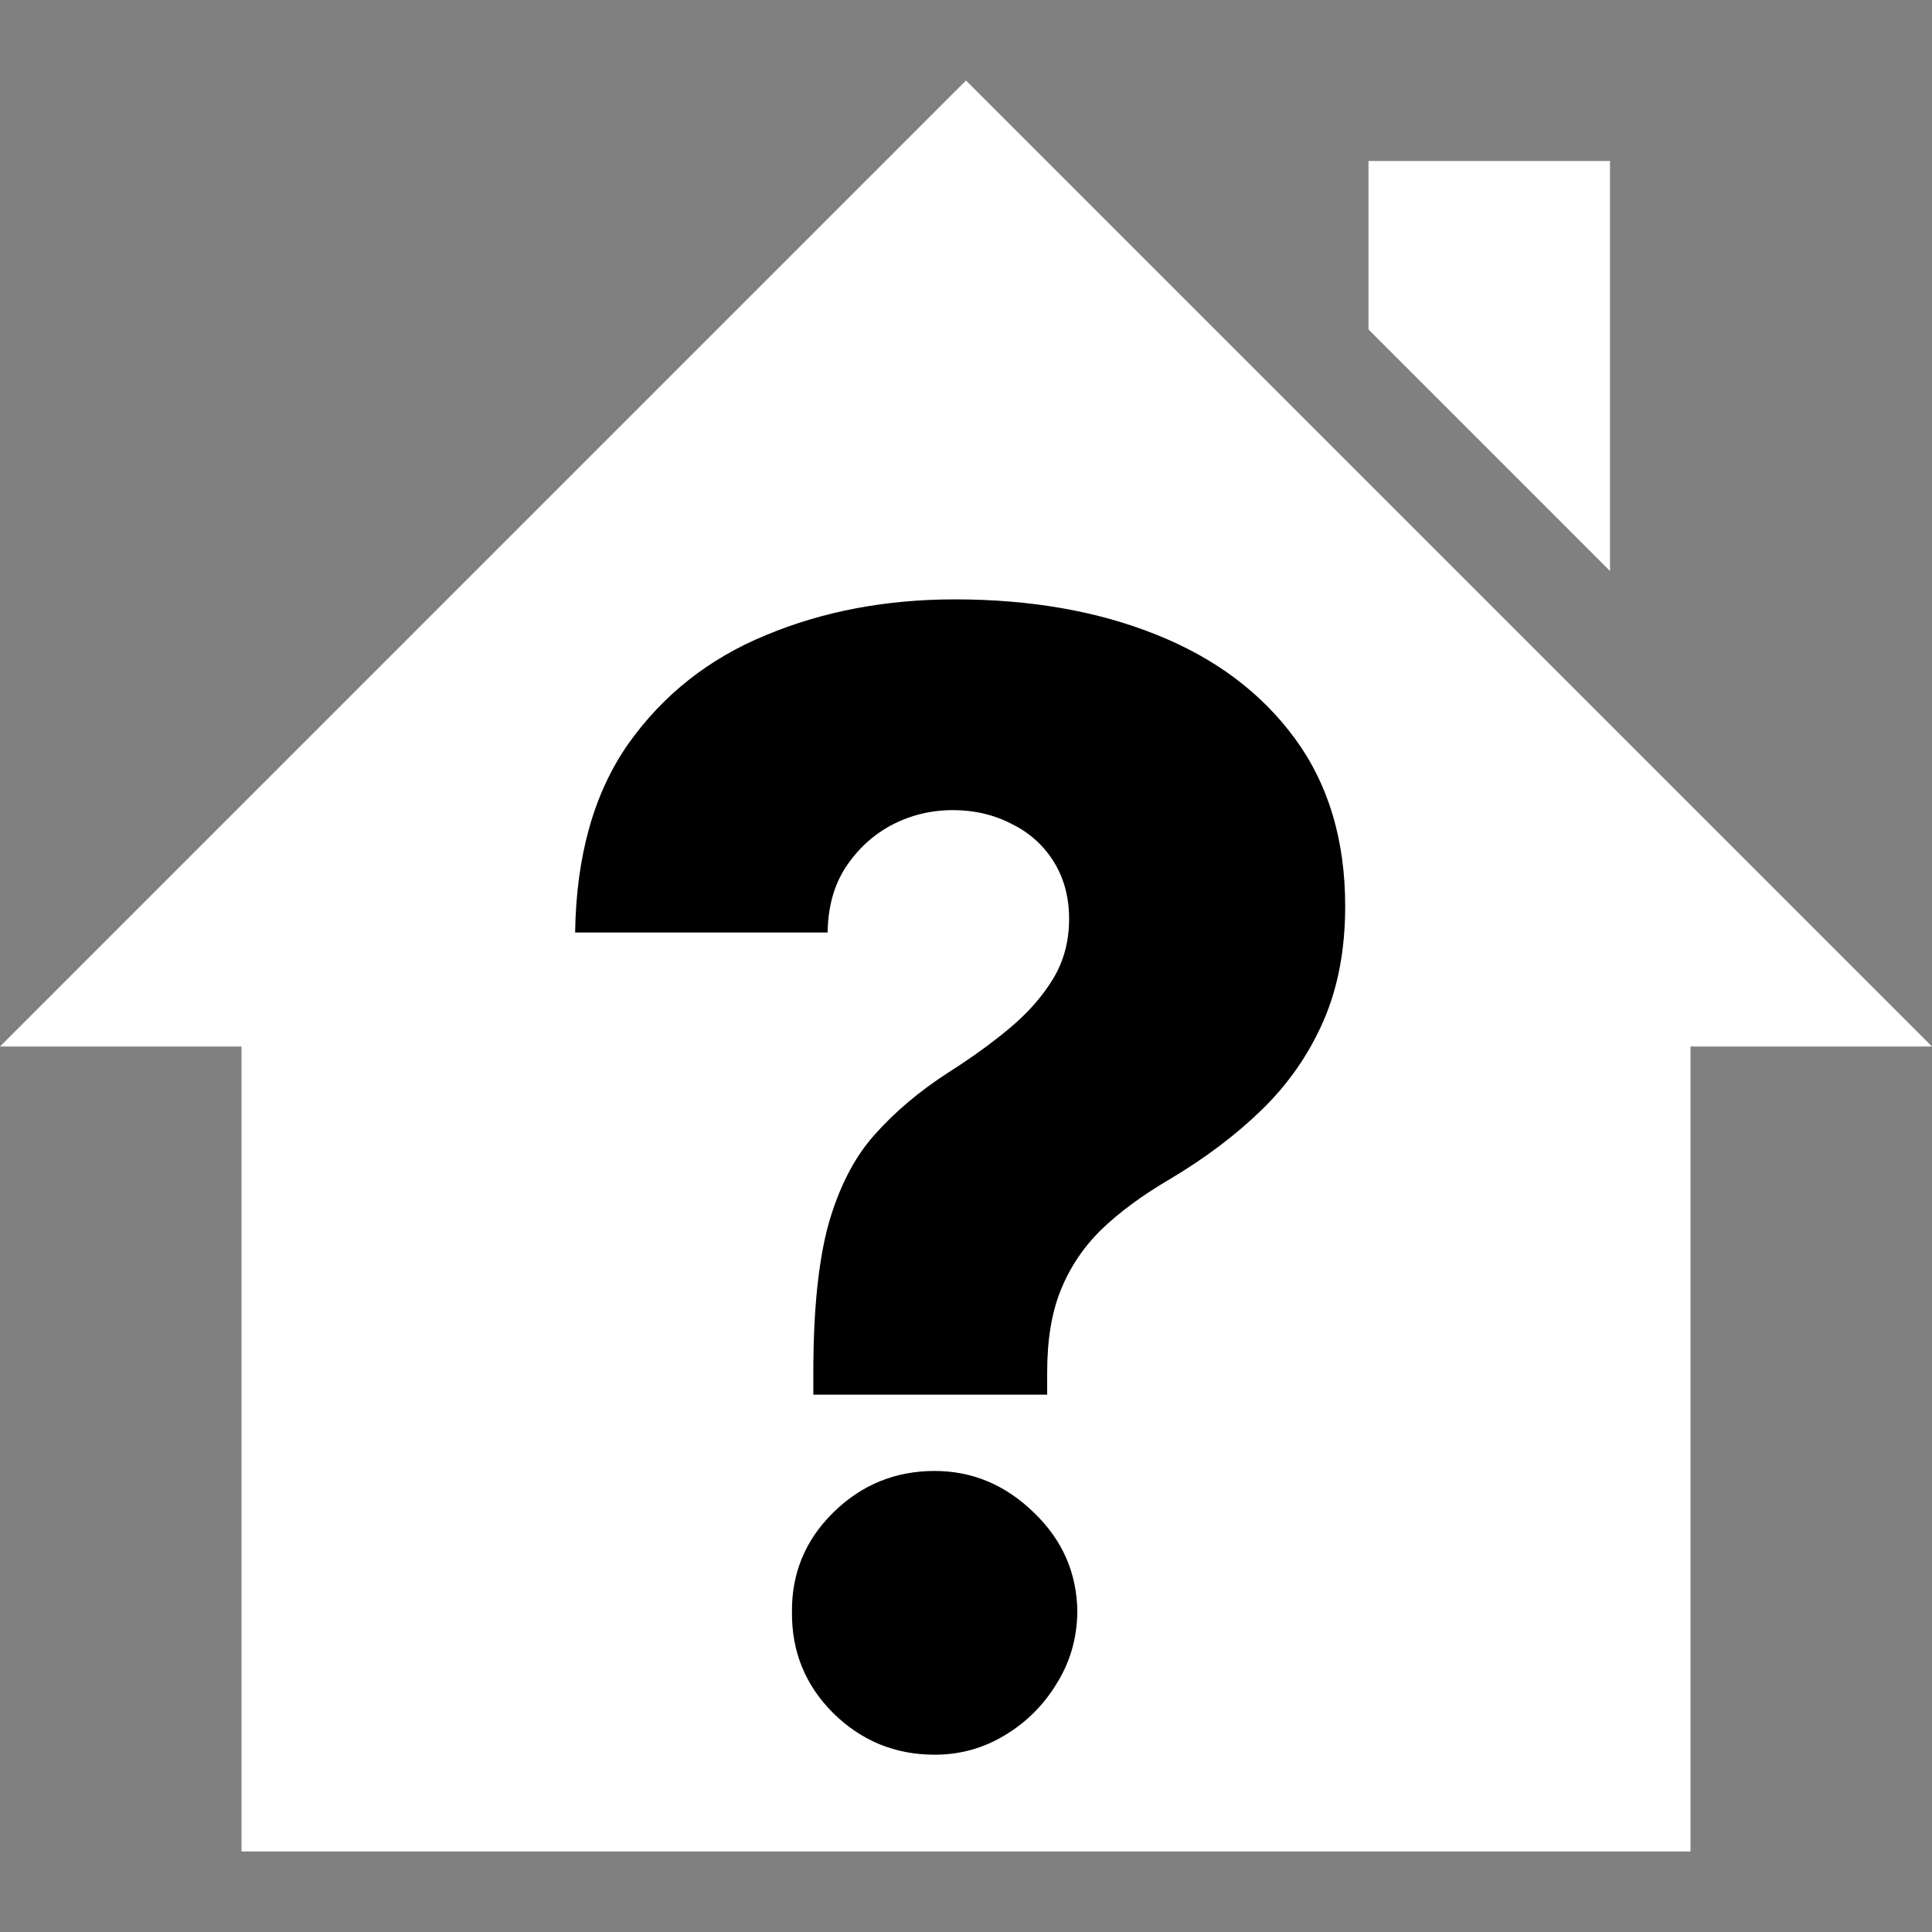 <svg width="60" height="60" viewBox="0 0 60 60" fill="none" xmlns="http://www.w3.org/2000/svg">
<rect x="0" y="0" width="60" height="60" fill="#808080" stroke="none"/>
<g clip-path="url(#clip0_101_43)">
<path d="M52.5 32.5V57.5H37.5H32.5H27.5H22.5H7.5V32.5H0L30 2.5L60 32.5H52.5ZM50 17.733V5H42.5V10.232L50 17.733Z" fill="white"/>
<path d="M25.259 43.312V42.614C25.259 40.682 25.418 39.142 25.736 37.994C26.066 36.847 26.543 35.926 27.168 35.233C27.793 34.528 28.555 33.886 29.452 33.307C30.168 32.852 30.805 32.392 31.361 31.926C31.93 31.449 32.379 30.938 32.708 30.392C33.038 29.847 33.202 29.227 33.202 28.534C33.202 27.864 33.043 27.273 32.725 26.761C32.407 26.25 31.97 25.858 31.413 25.585C30.867 25.301 30.259 25.159 29.589 25.159C28.918 25.159 28.288 25.312 27.697 25.619C27.117 25.926 26.64 26.364 26.265 26.932C25.901 27.489 25.714 28.165 25.702 28.96H17.861C17.896 26.574 18.447 24.619 19.515 23.097C20.595 21.574 22.021 20.449 23.793 19.722C25.566 18.983 27.521 18.614 29.657 18.614C31.998 18.614 34.077 18.977 35.896 19.704C37.725 20.432 39.163 21.506 40.208 22.926C41.254 24.347 41.776 26.085 41.776 28.142C41.776 29.494 41.549 30.688 41.094 31.722C40.64 32.756 40.004 33.67 39.185 34.466C38.379 35.25 37.43 35.966 36.339 36.614C35.486 37.114 34.776 37.636 34.208 38.182C33.651 38.727 33.231 39.352 32.947 40.057C32.663 40.75 32.521 41.602 32.521 42.614V43.312H25.259ZM29.026 54.494C27.799 54.494 26.748 54.062 25.873 53.199C25.009 52.335 24.583 51.29 24.595 50.062C24.583 48.858 25.009 47.83 25.873 46.977C26.748 46.114 27.799 45.682 29.026 45.682C30.197 45.682 31.225 46.114 32.111 46.977C32.998 47.83 33.447 48.858 33.458 50.062C33.447 50.881 33.231 51.625 32.81 52.295C32.401 52.966 31.861 53.5 31.191 53.898C30.532 54.295 29.81 54.494 29.026 54.494Z" fill="black"/>
</g>
<defs>
<clipPath id="clip0_101_43">
<rect width="60" height="60" fill="white"/>
</clipPath>
</defs>
</svg>
